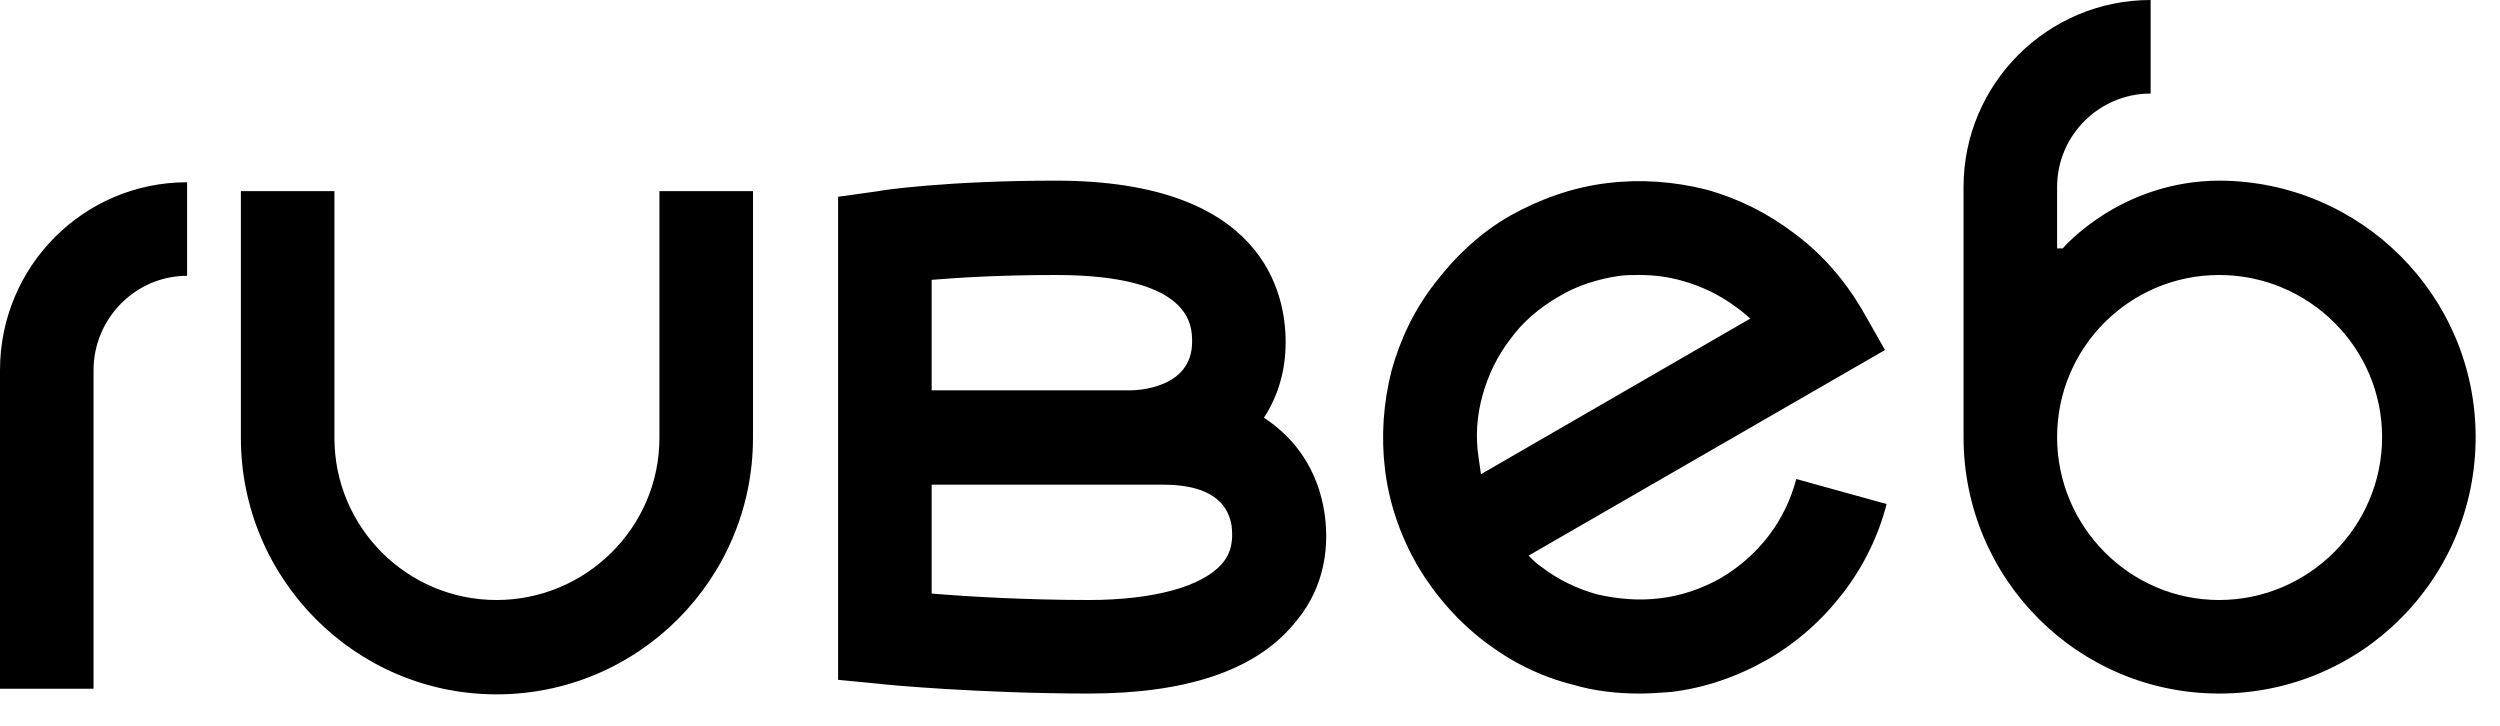 <svg width="62" height="18" viewBox="0 0 62 18" fill="none" xmlns="http://www.w3.org/2000/svg">
<path d="M-3.9041e-05 9.18C-3.9041e-05 6.6 2.08 4.52 4.64 4.52V6.84C3.36 6.84 2.32 7.9 2.32 9.18V17.08H-3.9041e-05V9.18ZM16.354 4.74H18.674V10.86C18.674 14.36 15.834 17.22 12.314 17.22C8.814 17.22 5.974 14.36 5.974 10.86V4.74H8.294V10.86C8.294 13.08 10.094 14.88 12.314 14.88C14.534 14.88 16.354 13.08 16.354 10.86V4.74ZM32.844 12.7C33.005 13.76 32.745 14.74 32.065 15.5C31.105 16.64 29.384 17.2 27.005 17.2C24.345 17.2 21.924 16.98 21.825 16.96L20.785 16.86V4.88L21.785 4.74C21.845 4.72 23.485 4.48 26.184 4.48C31.345 4.48 31.884 7.28 31.884 8.48C31.884 9.22 31.684 9.84 31.345 10.36C32.145 10.88 32.684 11.68 32.844 12.7ZM23.105 6.94V9.68H28.044C28.184 9.68 29.564 9.64 29.564 8.48C29.564 8.08 29.564 6.82 26.184 6.82C24.864 6.82 23.825 6.88 23.105 6.94ZM30.305 13.98C30.445 13.82 30.605 13.56 30.544 13.04C30.404 12.18 29.544 12.02 28.845 12.02H23.105V14.72C24.044 14.8 25.505 14.88 27.005 14.88C28.625 14.88 29.825 14.54 30.305 13.98ZM44.548 11.88L46.788 12.5C46.588 13.28 46.228 14.02 45.728 14.68C45.208 15.36 44.588 15.92 43.828 16.36C43.088 16.78 42.288 17.06 41.448 17.16C41.188 17.18 40.928 17.2 40.648 17.2C40.108 17.2 39.548 17.14 39.008 16.98C38.208 16.78 37.488 16.42 36.828 15.92C36.148 15.4 35.588 14.76 35.148 14.02C34.728 13.28 34.448 12.48 34.348 11.64C34.248 10.82 34.308 10 34.508 9.2C34.728 8.4 35.088 7.66 35.588 7.02C36.108 6.34 36.728 5.76 37.468 5.34C38.228 4.92 39.028 4.64 39.868 4.54C40.688 4.44 41.508 4.5 42.308 4.7C43.108 4.92 43.828 5.28 44.488 5.78C45.168 6.28 45.728 6.92 46.168 7.66L46.748 8.68L37.908 13.78C38.008 13.88 38.108 13.98 38.228 14.06C38.648 14.38 39.108 14.6 39.608 14.74C40.128 14.86 40.648 14.9 41.148 14.84C41.688 14.78 42.208 14.6 42.668 14.34C43.148 14.06 43.548 13.7 43.868 13.28C44.188 12.86 44.408 12.4 44.548 11.88ZM36.728 11.76L43.408 7.9C43.308 7.82 43.208 7.72 43.088 7.64C42.668 7.32 42.208 7.1 41.708 6.96C41.348 6.86 41.008 6.82 40.648 6.82C40.488 6.82 40.328 6.82 40.168 6.84C39.628 6.92 39.108 7.08 38.648 7.36C38.168 7.64 37.768 7.98 37.448 8.42C37.128 8.84 36.908 9.3 36.768 9.8C36.628 10.3 36.588 10.82 36.668 11.34C36.688 11.48 36.708 11.62 36.728 11.76ZM55.056 4.48C58.556 4.5 61.396 7.34 61.396 10.84C61.396 14.36 58.556 17.2 55.036 17.2C51.536 17.2 48.696 14.36 48.696 10.84V4.64C48.696 2.08 50.776 1.19209e-06 53.336 1.19209e-06V2.32C52.056 2.32 51.016 3.36 51.016 4.64V6.16H51.156C51.156 6.16 52.576 4.48 55.056 4.48ZM55.036 14.88C57.256 14.88 59.076 13.06 59.076 10.84C59.076 8.62 57.256 6.82 55.036 6.82C52.816 6.82 51.016 8.62 51.016 10.84C51.016 13.06 52.816 14.88 55.036 14.88Z" fill="black"/>
</svg>
